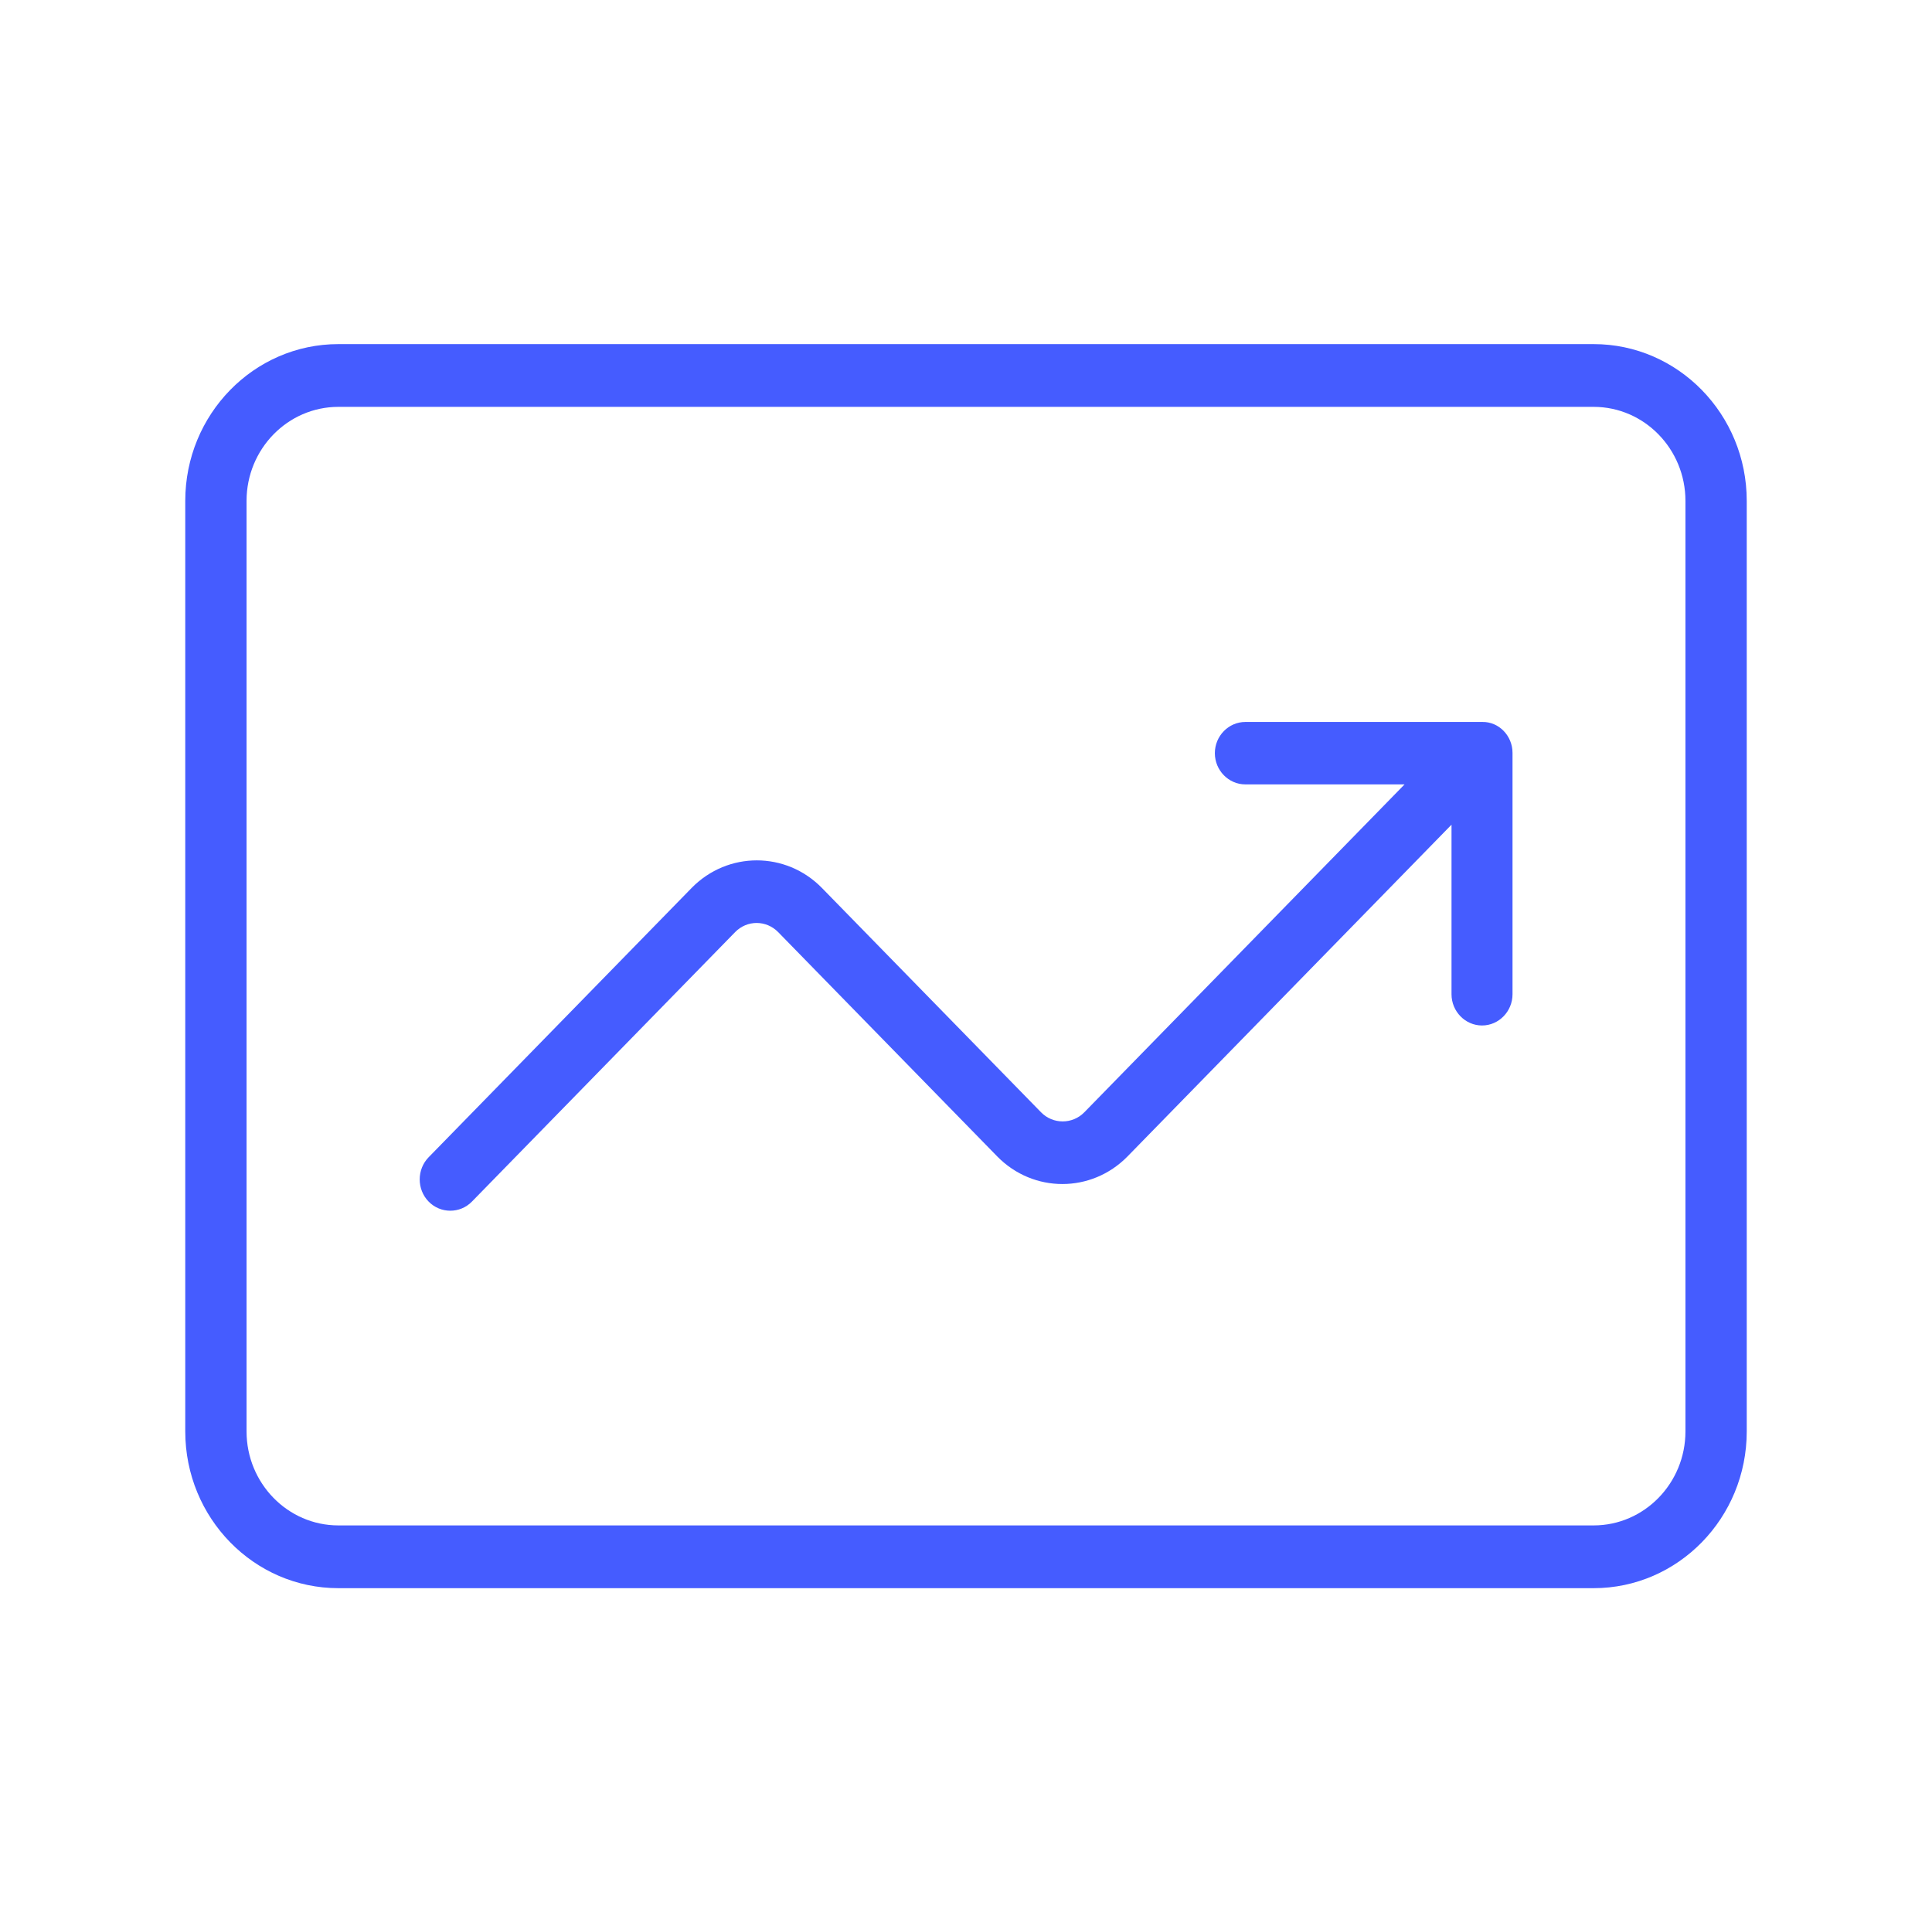 <svg width="73" height="72" viewBox="0 0 73 72" fill="none" xmlns="http://www.w3.org/2000/svg">
<path d="M60.215 13H12.785C9.593 13 7 15.654 7 18.922V54.078C7 57.346 9.593 60 12.785 60H60.215C63.407 60 66 57.346 66 54.078V18.922C66 15.654 63.407 13 60.215 13ZM63.684 54.078C63.684 56.036 62.128 57.629 60.215 57.629H12.785C10.872 57.629 9.316 56.036 9.316 54.078V18.922C9.316 16.964 10.872 15.371 12.785 15.371H60.215C62.128 15.371 63.684 16.964 63.684 18.922V54.078ZM57.15 28.442V37.562C57.15 38.211 56.631 38.742 55.998 38.742C55.364 38.742 54.845 38.211 54.845 37.562V31.156L42.596 43.696C41.236 45.077 39.047 45.077 37.687 43.696L29.402 35.214C28.952 34.754 28.226 34.754 27.777 35.214L17.832 45.395C17.383 45.855 16.645 45.855 16.196 45.395C15.746 44.935 15.746 44.18 16.196 43.72L26.14 33.539C27.5 32.159 29.69 32.159 31.049 33.539L39.335 42.021C39.784 42.481 40.522 42.481 40.971 42.021L53.071 29.634H47.056C46.422 29.634 45.903 29.103 45.903 28.454C45.903 27.805 46.422 27.275 47.056 27.275H56.009C56.631 27.263 57.15 27.794 57.15 28.442Z" fill="#455CFF"/>
</svg>
